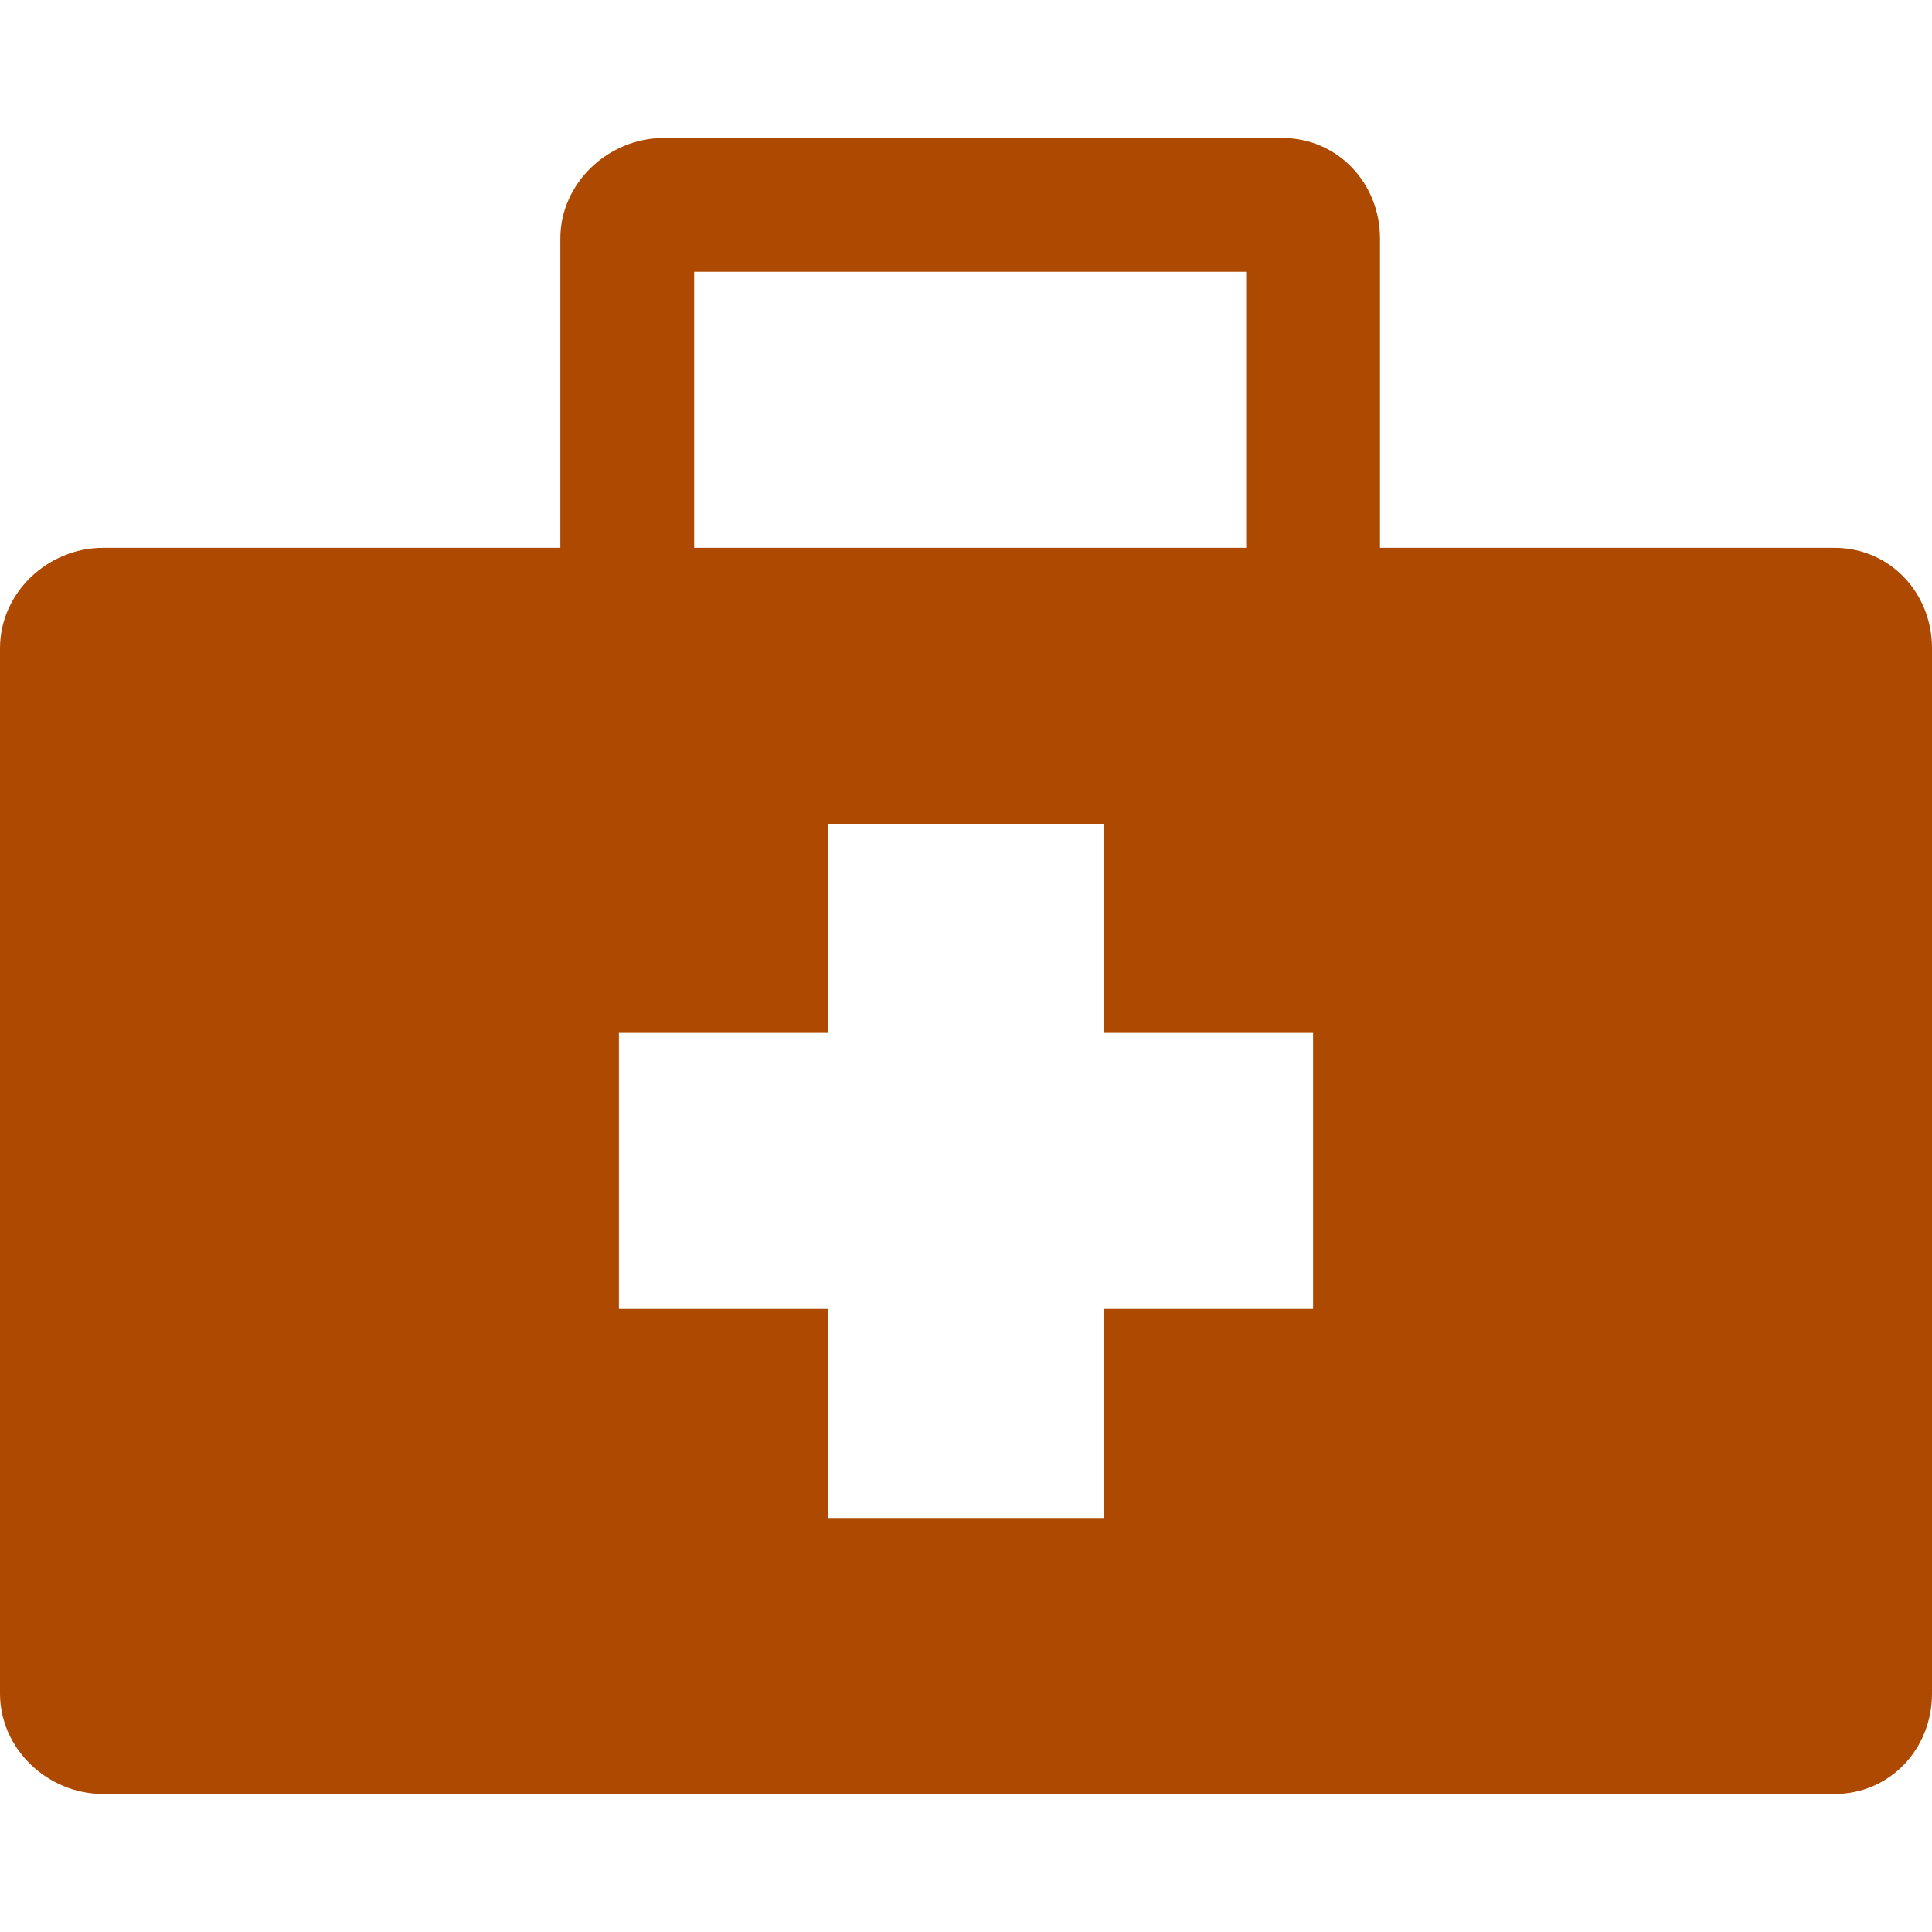 <?xml version="1.0" encoding="iso-8859-1"?>
<svg xmlns="http://www.w3.org/2000/svg" xmlns:xlink="http://www.w3.org/1999/xlink" version="1.1" viewBox="0 0 231 231" enable-background="new 0 0 231 231" width="512px" height="512px">
  <g>
    <path d="m219.333,65.5h-54.333v-37c0-6.6-5.067-12-11.667-12h-74c-6.6,0-12.333,5.4-12.333,12v37h-54.667c-6.628,0-12.333,5.373-12.333,12v125c0,6.627 5.705,12 12.333,12h207c6.628,0 11.667-5.373 11.667-12v-125c0-6.627-5.039-12-11.667-12zm-136.333-33h66v33h-66v-33zm74,124h-25v25h-33v-25h-25v-33h25v-25h33v25h25v33z" fill="#ad4901"/>
  </g>
</svg>
